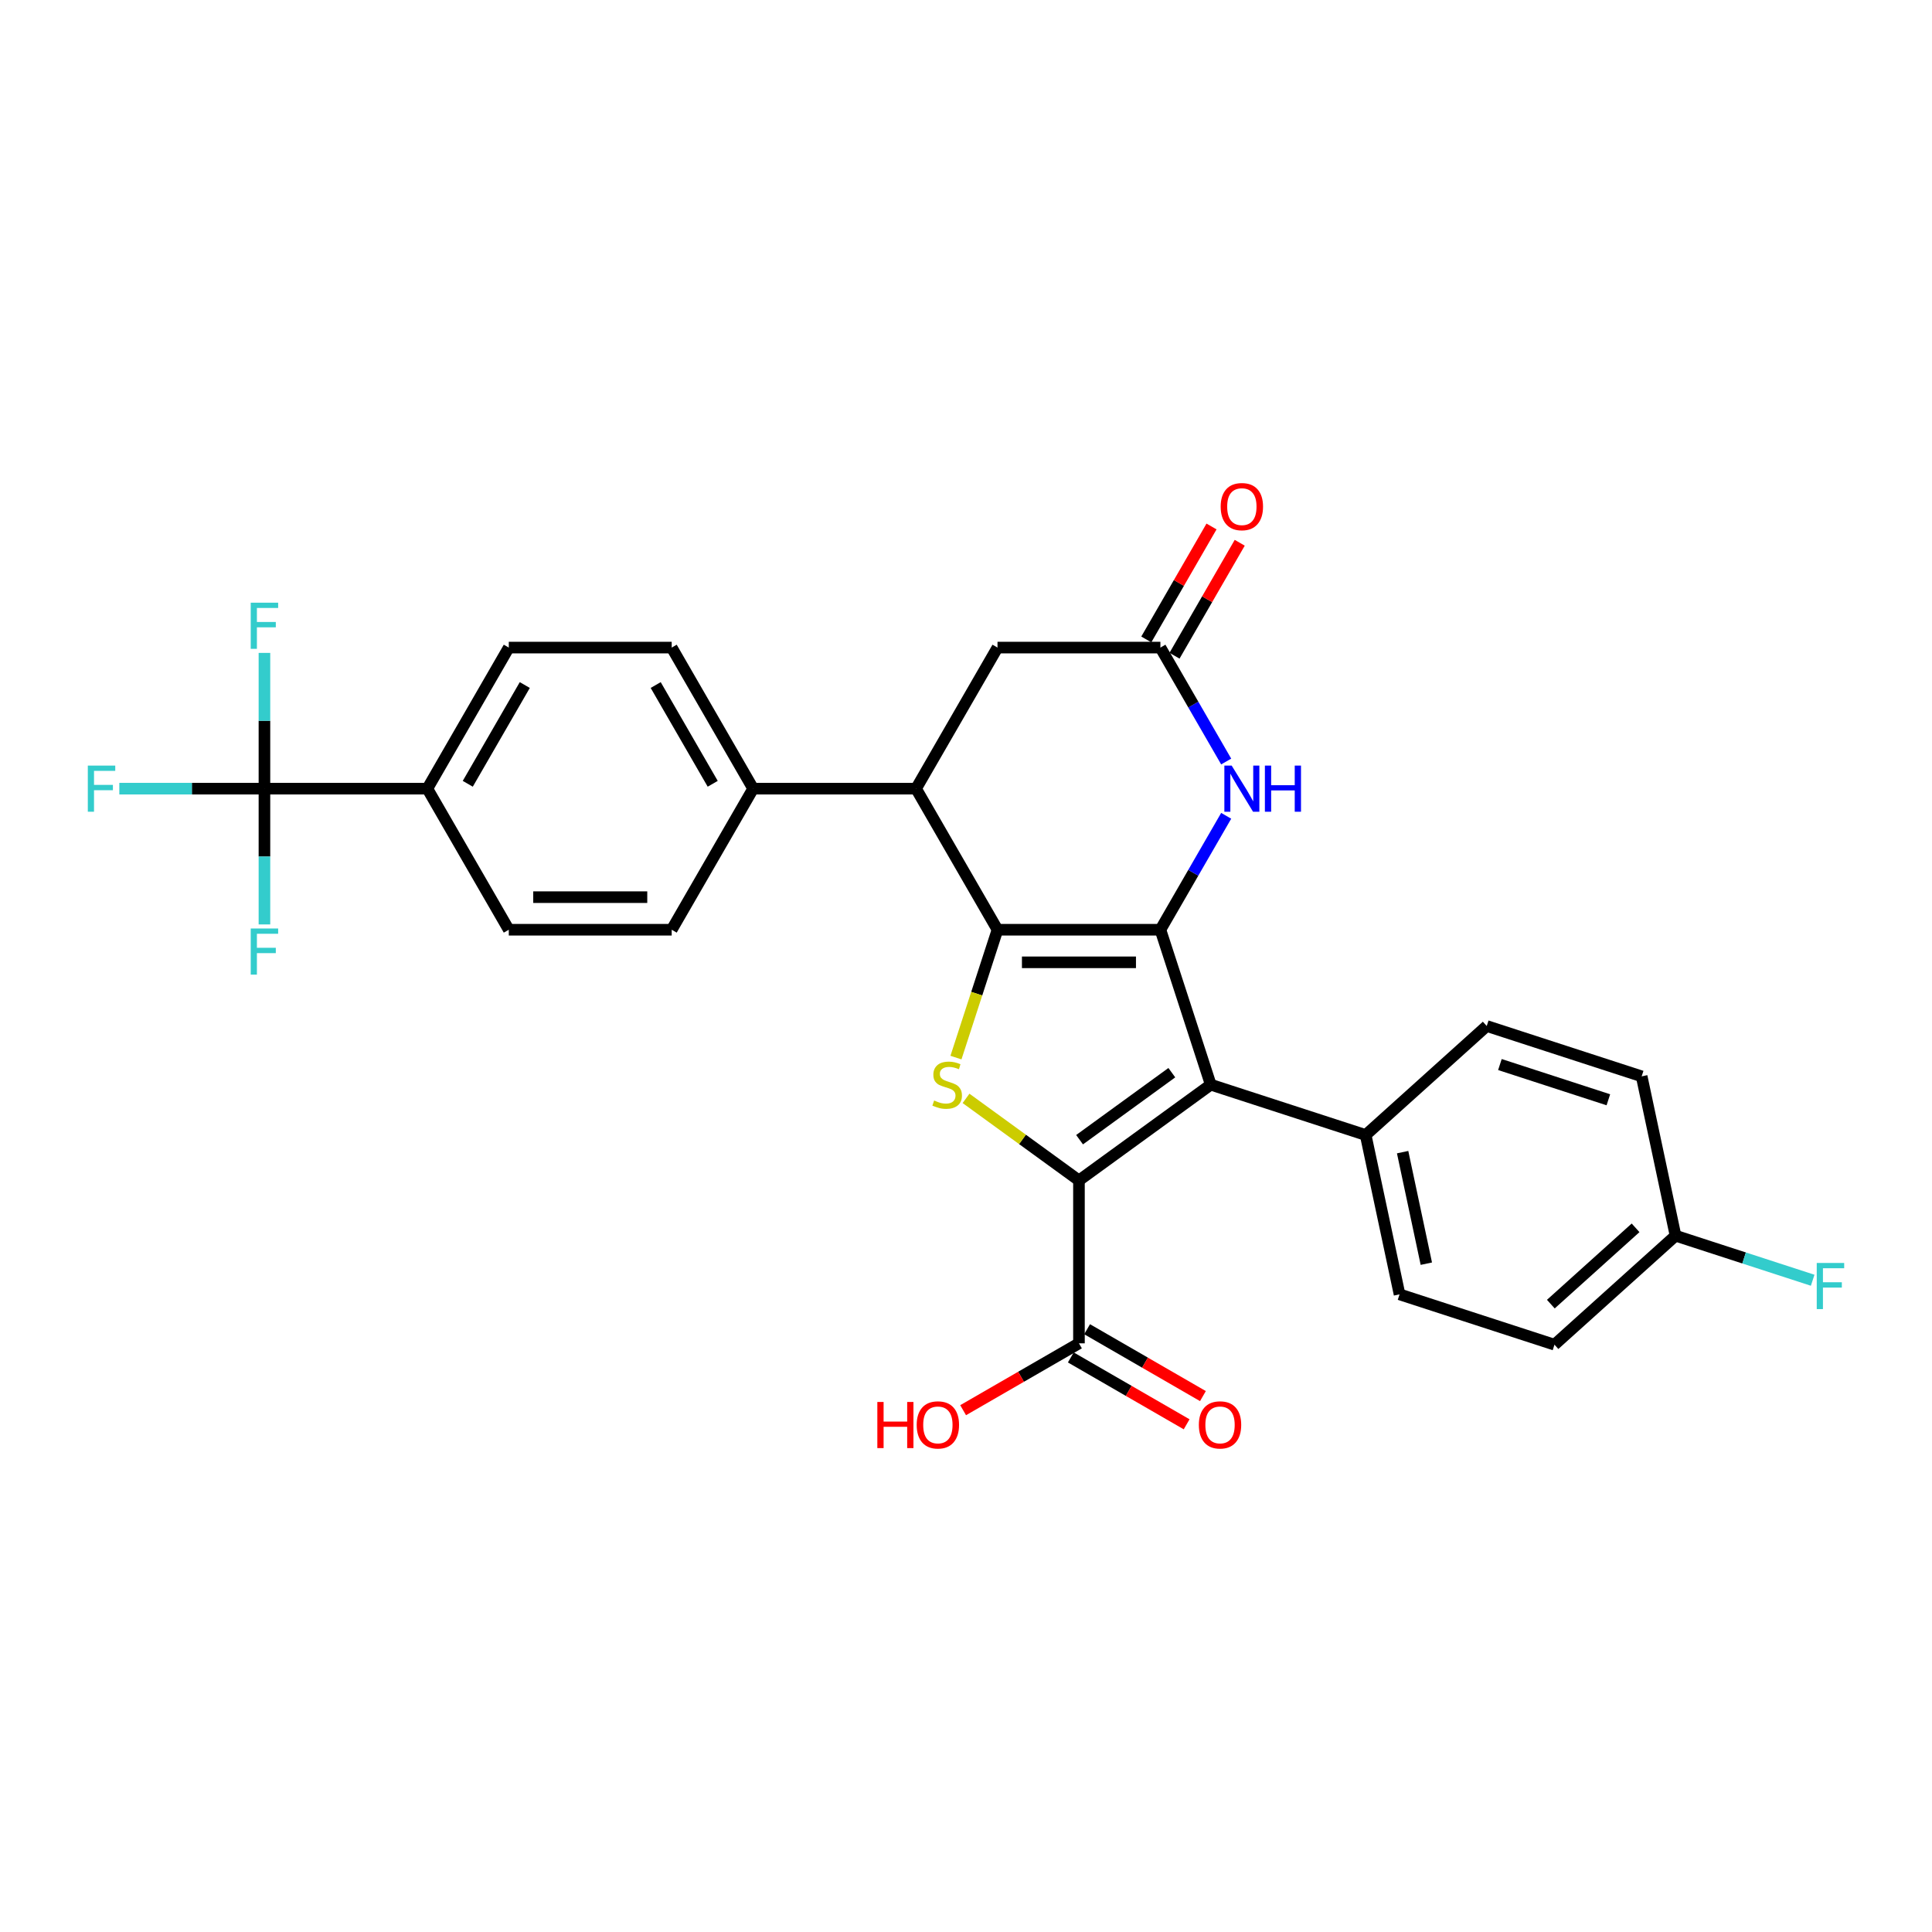 <?xml version='1.0' encoding='iso-8859-1'?>
<svg version='1.1' baseProfile='full'
              xmlns='http://www.w3.org/2000/svg'
                      xmlns:rdkit='http://www.rdkit.org/xml'
                      xmlns:xlink='http://www.w3.org/1999/xlink'
                  xml:space='preserve'
width='1000px' height='1000px' viewBox='0 0 1000 1000'>
<!-- END OF HEADER -->
<rect style='opacity:1.0;fill:#FFFFFF;stroke:none' width='1000' height='1000' x='0' y='0'> </rect>
<path class='bond-0' d='M 600.624,481.232 L 516.305,481.232' style='fill:none;fill-rule:evenodd;stroke:#000000;stroke-width:6px;stroke-linecap:butt;stroke-linejoin:miter;stroke-opacity:1' />
<path class='bond-0' d='M 587.976,498.096 L 528.953,498.096' style='fill:none;fill-rule:evenodd;stroke:#000000;stroke-width:6px;stroke-linecap:butt;stroke-linejoin:miter;stroke-opacity:1' />
<path class='bond-2' d='M 600.624,481.232 L 626.68,561.424' style='fill:none;fill-rule:evenodd;stroke:#000000;stroke-width:6px;stroke-linecap:butt;stroke-linejoin:miter;stroke-opacity:1' />
<path class='bond-4' d='M 600.624,481.232 L 617.648,451.745' style='fill:none;fill-rule:evenodd;stroke:#000000;stroke-width:6px;stroke-linecap:butt;stroke-linejoin:miter;stroke-opacity:1' />
<path class='bond-4' d='M 617.648,451.745 L 634.673,422.258' style='fill:none;fill-rule:evenodd;stroke:#0000FF;stroke-width:6px;stroke-linecap:butt;stroke-linejoin:miter;stroke-opacity:1' />
<path class='bond-3' d='M 516.305,481.232 L 505.554,514.321' style='fill:none;fill-rule:evenodd;stroke:#000000;stroke-width:6px;stroke-linecap:butt;stroke-linejoin:miter;stroke-opacity:1' />
<path class='bond-3' d='M 505.554,514.321 L 494.803,547.41' style='fill:none;fill-rule:evenodd;stroke:#CCCC00;stroke-width:6px;stroke-linecap:butt;stroke-linejoin:miter;stroke-opacity:1' />
<path class='bond-5' d='M 516.305,481.232 L 474.146,408.21' style='fill:none;fill-rule:evenodd;stroke:#000000;stroke-width:6px;stroke-linecap:butt;stroke-linejoin:miter;stroke-opacity:1' />
<path class='bond-1' d='M 558.465,610.985 L 626.68,561.424' style='fill:none;fill-rule:evenodd;stroke:#000000;stroke-width:6px;stroke-linecap:butt;stroke-linejoin:miter;stroke-opacity:1' />
<path class='bond-1' d='M 558.785,589.908 L 606.535,555.215' style='fill:none;fill-rule:evenodd;stroke:#000000;stroke-width:6px;stroke-linecap:butt;stroke-linejoin:miter;stroke-opacity:1' />
<path class='bond-8' d='M 558.465,610.985 L 558.465,695.303' style='fill:none;fill-rule:evenodd;stroke:#000000;stroke-width:6px;stroke-linecap:butt;stroke-linejoin:miter;stroke-opacity:1' />
<path class='bond-29' d='M 558.465,610.985 L 529.239,589.751' style='fill:none;fill-rule:evenodd;stroke:#000000;stroke-width:6px;stroke-linecap:butt;stroke-linejoin:miter;stroke-opacity:1' />
<path class='bond-29' d='M 529.239,589.751 L 500.014,568.518' style='fill:none;fill-rule:evenodd;stroke:#CCCC00;stroke-width:6px;stroke-linecap:butt;stroke-linejoin:miter;stroke-opacity:1' />
<path class='bond-9' d='M 626.68,561.424 L 706.871,587.48' style='fill:none;fill-rule:evenodd;stroke:#000000;stroke-width:6px;stroke-linecap:butt;stroke-linejoin:miter;stroke-opacity:1' />
<path class='bond-7' d='M 634.673,394.163 L 617.648,364.676' style='fill:none;fill-rule:evenodd;stroke:#0000FF;stroke-width:6px;stroke-linecap:butt;stroke-linejoin:miter;stroke-opacity:1' />
<path class='bond-7' d='M 617.648,364.676 L 600.624,335.188' style='fill:none;fill-rule:evenodd;stroke:#000000;stroke-width:6px;stroke-linecap:butt;stroke-linejoin:miter;stroke-opacity:1' />
<path class='bond-12' d='M 474.146,408.21 L 389.828,408.21' style='fill:none;fill-rule:evenodd;stroke:#000000;stroke-width:6px;stroke-linecap:butt;stroke-linejoin:miter;stroke-opacity:1' />
<path class='bond-30' d='M 474.146,408.21 L 516.305,335.188' style='fill:none;fill-rule:evenodd;stroke:#000000;stroke-width:6px;stroke-linecap:butt;stroke-linejoin:miter;stroke-opacity:1' />
<path class='bond-6' d='M 136.873,408.21 L 221.191,408.21' style='fill:none;fill-rule:evenodd;stroke:#000000;stroke-width:6px;stroke-linecap:butt;stroke-linejoin:miter;stroke-opacity:1' />
<path class='bond-19' d='M 136.873,408.21 L 99.317,408.21' style='fill:none;fill-rule:evenodd;stroke:#000000;stroke-width:6px;stroke-linecap:butt;stroke-linejoin:miter;stroke-opacity:1' />
<path class='bond-19' d='M 99.317,408.21 L 61.762,408.21' style='fill:none;fill-rule:evenodd;stroke:#33CCCC;stroke-width:6px;stroke-linecap:butt;stroke-linejoin:miter;stroke-opacity:1' />
<path class='bond-20' d='M 136.873,408.21 L 136.873,373.075' style='fill:none;fill-rule:evenodd;stroke:#000000;stroke-width:6px;stroke-linecap:butt;stroke-linejoin:miter;stroke-opacity:1' />
<path class='bond-20' d='M 136.873,373.075 L 136.873,337.939' style='fill:none;fill-rule:evenodd;stroke:#33CCCC;stroke-width:6px;stroke-linecap:butt;stroke-linejoin:miter;stroke-opacity:1' />
<path class='bond-21' d='M 136.873,408.21 L 136.873,443.346' style='fill:none;fill-rule:evenodd;stroke:#000000;stroke-width:6px;stroke-linecap:butt;stroke-linejoin:miter;stroke-opacity:1' />
<path class='bond-21' d='M 136.873,443.346 L 136.873,478.481' style='fill:none;fill-rule:evenodd;stroke:#33CCCC;stroke-width:6px;stroke-linecap:butt;stroke-linejoin:miter;stroke-opacity:1' />
<path class='bond-10' d='M 600.624,335.188 L 516.305,335.188' style='fill:none;fill-rule:evenodd;stroke:#000000;stroke-width:6px;stroke-linecap:butt;stroke-linejoin:miter;stroke-opacity:1' />
<path class='bond-13' d='M 607.926,339.404 L 624.804,310.17' style='fill:none;fill-rule:evenodd;stroke:#000000;stroke-width:6px;stroke-linecap:butt;stroke-linejoin:miter;stroke-opacity:1' />
<path class='bond-13' d='M 624.804,310.17 L 641.683,280.936' style='fill:none;fill-rule:evenodd;stroke:#FF0000;stroke-width:6px;stroke-linecap:butt;stroke-linejoin:miter;stroke-opacity:1' />
<path class='bond-13' d='M 593.322,330.973 L 610.2,301.738' style='fill:none;fill-rule:evenodd;stroke:#000000;stroke-width:6px;stroke-linecap:butt;stroke-linejoin:miter;stroke-opacity:1' />
<path class='bond-13' d='M 610.2,301.738 L 627.078,272.504' style='fill:none;fill-rule:evenodd;stroke:#FF0000;stroke-width:6px;stroke-linecap:butt;stroke-linejoin:miter;stroke-opacity:1' />
<path class='bond-14' d='M 554.249,702.605 L 584.225,719.912' style='fill:none;fill-rule:evenodd;stroke:#000000;stroke-width:6px;stroke-linecap:butt;stroke-linejoin:miter;stroke-opacity:1' />
<path class='bond-14' d='M 584.225,719.912 L 614.201,737.219' style='fill:none;fill-rule:evenodd;stroke:#FF0000;stroke-width:6px;stroke-linecap:butt;stroke-linejoin:miter;stroke-opacity:1' />
<path class='bond-14' d='M 562.68,688.001 L 592.657,705.308' style='fill:none;fill-rule:evenodd;stroke:#000000;stroke-width:6px;stroke-linecap:butt;stroke-linejoin:miter;stroke-opacity:1' />
<path class='bond-14' d='M 592.657,705.308 L 622.633,722.615' style='fill:none;fill-rule:evenodd;stroke:#FF0000;stroke-width:6px;stroke-linecap:butt;stroke-linejoin:miter;stroke-opacity:1' />
<path class='bond-24' d='M 558.465,695.303 L 528.488,712.61' style='fill:none;fill-rule:evenodd;stroke:#000000;stroke-width:6px;stroke-linecap:butt;stroke-linejoin:miter;stroke-opacity:1' />
<path class='bond-24' d='M 528.488,712.61 L 498.512,729.917' style='fill:none;fill-rule:evenodd;stroke:#FF0000;stroke-width:6px;stroke-linecap:butt;stroke-linejoin:miter;stroke-opacity:1' />
<path class='bond-22' d='M 706.871,587.48 L 724.402,669.955' style='fill:none;fill-rule:evenodd;stroke:#000000;stroke-width:6px;stroke-linecap:butt;stroke-linejoin:miter;stroke-opacity:1' />
<path class='bond-22' d='M 725.996,596.345 L 738.267,654.078' style='fill:none;fill-rule:evenodd;stroke:#000000;stroke-width:6px;stroke-linecap:butt;stroke-linejoin:miter;stroke-opacity:1' />
<path class='bond-23' d='M 706.871,587.48 L 769.532,531.06' style='fill:none;fill-rule:evenodd;stroke:#000000;stroke-width:6px;stroke-linecap:butt;stroke-linejoin:miter;stroke-opacity:1' />
<path class='bond-11' d='M 221.191,408.21 L 263.35,335.188' style='fill:none;fill-rule:evenodd;stroke:#000000;stroke-width:6px;stroke-linecap:butt;stroke-linejoin:miter;stroke-opacity:1' />
<path class='bond-11' d='M 242.119,405.689 L 271.631,354.574' style='fill:none;fill-rule:evenodd;stroke:#000000;stroke-width:6px;stroke-linecap:butt;stroke-linejoin:miter;stroke-opacity:1' />
<path class='bond-32' d='M 221.191,408.21 L 263.35,481.232' style='fill:none;fill-rule:evenodd;stroke:#000000;stroke-width:6px;stroke-linecap:butt;stroke-linejoin:miter;stroke-opacity:1' />
<path class='bond-17' d='M 389.828,408.21 L 347.669,481.232' style='fill:none;fill-rule:evenodd;stroke:#000000;stroke-width:6px;stroke-linecap:butt;stroke-linejoin:miter;stroke-opacity:1' />
<path class='bond-18' d='M 389.828,408.21 L 347.669,335.188' style='fill:none;fill-rule:evenodd;stroke:#000000;stroke-width:6px;stroke-linecap:butt;stroke-linejoin:miter;stroke-opacity:1' />
<path class='bond-18' d='M 368.9,405.689 L 339.388,354.574' style='fill:none;fill-rule:evenodd;stroke:#000000;stroke-width:6px;stroke-linecap:butt;stroke-linejoin:miter;stroke-opacity:1' />
<path class='bond-15' d='M 263.35,335.188 L 347.669,335.188' style='fill:none;fill-rule:evenodd;stroke:#000000;stroke-width:6px;stroke-linecap:butt;stroke-linejoin:miter;stroke-opacity:1' />
<path class='bond-16' d='M 263.35,481.232 L 347.669,481.232' style='fill:none;fill-rule:evenodd;stroke:#000000;stroke-width:6px;stroke-linecap:butt;stroke-linejoin:miter;stroke-opacity:1' />
<path class='bond-16' d='M 275.998,464.368 L 335.021,464.368' style='fill:none;fill-rule:evenodd;stroke:#000000;stroke-width:6px;stroke-linecap:butt;stroke-linejoin:miter;stroke-opacity:1' />
<path class='bond-26' d='M 724.402,669.955 L 804.593,696.011' style='fill:none;fill-rule:evenodd;stroke:#000000;stroke-width:6px;stroke-linecap:butt;stroke-linejoin:miter;stroke-opacity:1' />
<path class='bond-27' d='M 769.532,531.06 L 849.723,557.115' style='fill:none;fill-rule:evenodd;stroke:#000000;stroke-width:6px;stroke-linecap:butt;stroke-linejoin:miter;stroke-opacity:1' />
<path class='bond-27' d='M 776.35,551.006 L 832.484,569.245' style='fill:none;fill-rule:evenodd;stroke:#000000;stroke-width:6px;stroke-linecap:butt;stroke-linejoin:miter;stroke-opacity:1' />
<path class='bond-25' d='M 867.254,639.591 L 849.723,557.115' style='fill:none;fill-rule:evenodd;stroke:#000000;stroke-width:6px;stroke-linecap:butt;stroke-linejoin:miter;stroke-opacity:1' />
<path class='bond-28' d='M 867.254,639.591 L 902.746,651.123' style='fill:none;fill-rule:evenodd;stroke:#000000;stroke-width:6px;stroke-linecap:butt;stroke-linejoin:miter;stroke-opacity:1' />
<path class='bond-28' d='M 902.746,651.123 L 938.238,662.655' style='fill:none;fill-rule:evenodd;stroke:#33CCCC;stroke-width:6px;stroke-linecap:butt;stroke-linejoin:miter;stroke-opacity:1' />
<path class='bond-31' d='M 867.254,639.591 L 804.593,696.011' style='fill:none;fill-rule:evenodd;stroke:#000000;stroke-width:6px;stroke-linecap:butt;stroke-linejoin:miter;stroke-opacity:1' />
<path class='bond-31' d='M 846.571,635.522 L 802.709,675.016' style='fill:none;fill-rule:evenodd;stroke:#000000;stroke-width:6px;stroke-linecap:butt;stroke-linejoin:miter;stroke-opacity:1' />
<path  class='atom-4' d='M 483.504 569.619
Q 483.774 569.721, 484.887 570.193
Q 486 570.665, 487.214 570.969
Q 488.462 571.238, 489.676 571.238
Q 491.936 571.238, 493.251 570.159
Q 494.567 569.046, 494.567 567.124
Q 494.567 565.808, 493.892 564.999
Q 493.251 564.189, 492.239 563.751
Q 491.228 563.312, 489.541 562.807
Q 487.416 562.166, 486.135 561.559
Q 484.887 560.952, 483.976 559.67
Q 483.099 558.388, 483.099 556.23
Q 483.099 553.228, 485.123 551.373
Q 487.18 549.518, 491.228 549.518
Q 493.993 549.518, 497.13 550.833
L 496.354 553.43
Q 493.487 552.25, 491.329 552.25
Q 489.002 552.25, 487.72 553.228
Q 486.438 554.172, 486.472 555.825
Q 486.472 557.107, 487.113 557.882
Q 487.787 558.658, 488.732 559.097
Q 489.71 559.535, 491.329 560.041
Q 493.487 560.715, 494.769 561.39
Q 496.051 562.065, 496.961 563.447
Q 497.906 564.796, 497.906 567.124
Q 497.906 570.429, 495.68 572.216
Q 493.487 573.97, 489.811 573.97
Q 487.686 573.97, 486.067 573.498
Q 484.482 573.06, 482.593 572.284
L 483.504 569.619
' fill='#CCCC00'/>
<path  class='atom-5' d='M 637.505 396.271
L 645.329 408.919
Q 646.105 410.166, 647.353 412.426
Q 648.601 414.686, 648.668 414.821
L 648.668 396.271
L 651.839 396.271
L 651.839 420.15
L 648.567 420.15
L 640.169 406.322
Q 639.191 404.703, 638.145 402.848
Q 637.134 400.993, 636.83 400.419
L 636.83 420.15
L 633.727 420.15
L 633.727 396.271
L 637.505 396.271
' fill='#0000FF'/>
<path  class='atom-5' d='M 654.706 396.271
L 657.943 396.271
L 657.943 406.423
L 670.153 406.423
L 670.153 396.271
L 673.391 396.271
L 673.391 420.15
L 670.153 420.15
L 670.153 409.121
L 657.943 409.121
L 657.943 420.15
L 654.706 420.15
L 654.706 396.271
' fill='#0000FF'/>
<path  class='atom-14' d='M 631.822 262.234
Q 631.822 256.5, 634.655 253.296
Q 637.488 250.092, 642.783 250.092
Q 648.078 250.092, 650.911 253.296
Q 653.744 256.5, 653.744 262.234
Q 653.744 268.035, 650.878 271.34
Q 648.011 274.612, 642.783 274.612
Q 637.521 274.612, 634.655 271.34
Q 631.822 268.069, 631.822 262.234
M 642.783 271.914
Q 646.426 271.914, 648.382 269.485
Q 650.372 267.023, 650.372 262.234
Q 650.372 257.546, 648.382 255.185
Q 646.426 252.79, 642.783 252.79
Q 639.14 252.79, 637.15 255.151
Q 635.194 257.512, 635.194 262.234
Q 635.194 267.057, 637.15 269.485
Q 639.14 271.914, 642.783 271.914
' fill='#FF0000'/>
<path  class='atom-15' d='M 620.525 737.53
Q 620.525 731.796, 623.358 728.592
Q 626.191 725.388, 631.486 725.388
Q 636.782 725.388, 639.615 728.592
Q 642.448 731.796, 642.448 737.53
Q 642.448 743.331, 639.581 746.636
Q 636.714 749.908, 631.486 749.908
Q 626.225 749.908, 623.358 746.636
Q 620.525 743.365, 620.525 737.53
M 631.486 747.21
Q 635.129 747.21, 637.085 744.781
Q 639.075 742.319, 639.075 737.53
Q 639.075 732.842, 637.085 730.481
Q 635.129 728.086, 631.486 728.086
Q 627.844 728.086, 625.854 730.447
Q 623.898 732.808, 623.898 737.53
Q 623.898 742.353, 625.854 744.781
Q 627.844 747.21, 631.486 747.21
' fill='#FF0000'/>
<path  class='atom-20' d='M 45.455 396.271
L 59.654 396.271
L 59.654 399.003
L 48.659 399.003
L 48.659 406.254
L 58.44 406.254
L 58.44 409.02
L 48.659 409.02
L 48.659 420.15
L 45.455 420.15
L 45.455 396.271
' fill='#33CCCC'/>
<path  class='atom-21' d='M 129.773 311.952
L 143.972 311.952
L 143.972 314.684
L 132.977 314.684
L 132.977 321.936
L 142.758 321.936
L 142.758 324.701
L 132.977 324.701
L 132.977 335.831
L 129.773 335.831
L 129.773 311.952
' fill='#33CCCC'/>
<path  class='atom-22' d='M 129.773 480.589
L 143.972 480.589
L 143.972 483.321
L 132.977 483.321
L 132.977 490.573
L 142.758 490.573
L 142.758 493.338
L 132.977 493.338
L 132.977 504.468
L 129.773 504.468
L 129.773 480.589
' fill='#33CCCC'/>
<path  class='atom-25' d='M 454.11 725.658
L 457.348 725.658
L 457.348 735.81
L 469.557 735.81
L 469.557 725.658
L 472.795 725.658
L 472.795 749.537
L 469.557 749.537
L 469.557 738.508
L 457.348 738.508
L 457.348 749.537
L 454.11 749.537
L 454.11 725.658
' fill='#FF0000'/>
<path  class='atom-25' d='M 474.481 737.53
Q 474.481 731.796, 477.314 728.592
Q 480.147 725.388, 485.443 725.388
Q 490.738 725.388, 493.571 728.592
Q 496.404 731.796, 496.404 737.53
Q 496.404 743.331, 493.537 746.636
Q 490.67 749.908, 485.443 749.908
Q 480.181 749.908, 477.314 746.636
Q 474.481 743.365, 474.481 737.53
M 485.443 747.21
Q 489.085 747.21, 491.041 744.781
Q 493.031 742.319, 493.031 737.53
Q 493.031 732.842, 491.041 730.481
Q 489.085 728.086, 485.443 728.086
Q 481.8 728.086, 479.81 730.447
Q 477.854 732.808, 477.854 737.53
Q 477.854 742.353, 479.81 744.781
Q 481.8 747.21, 485.443 747.21
' fill='#FF0000'/>
<path  class='atom-29' d='M 940.346 653.708
L 954.545 653.708
L 954.545 656.439
L 943.55 656.439
L 943.55 663.691
L 953.331 663.691
L 953.331 666.456
L 943.55 666.456
L 943.55 677.587
L 940.346 677.587
L 940.346 653.708
' fill='#33CCCC'/>
</svg>
